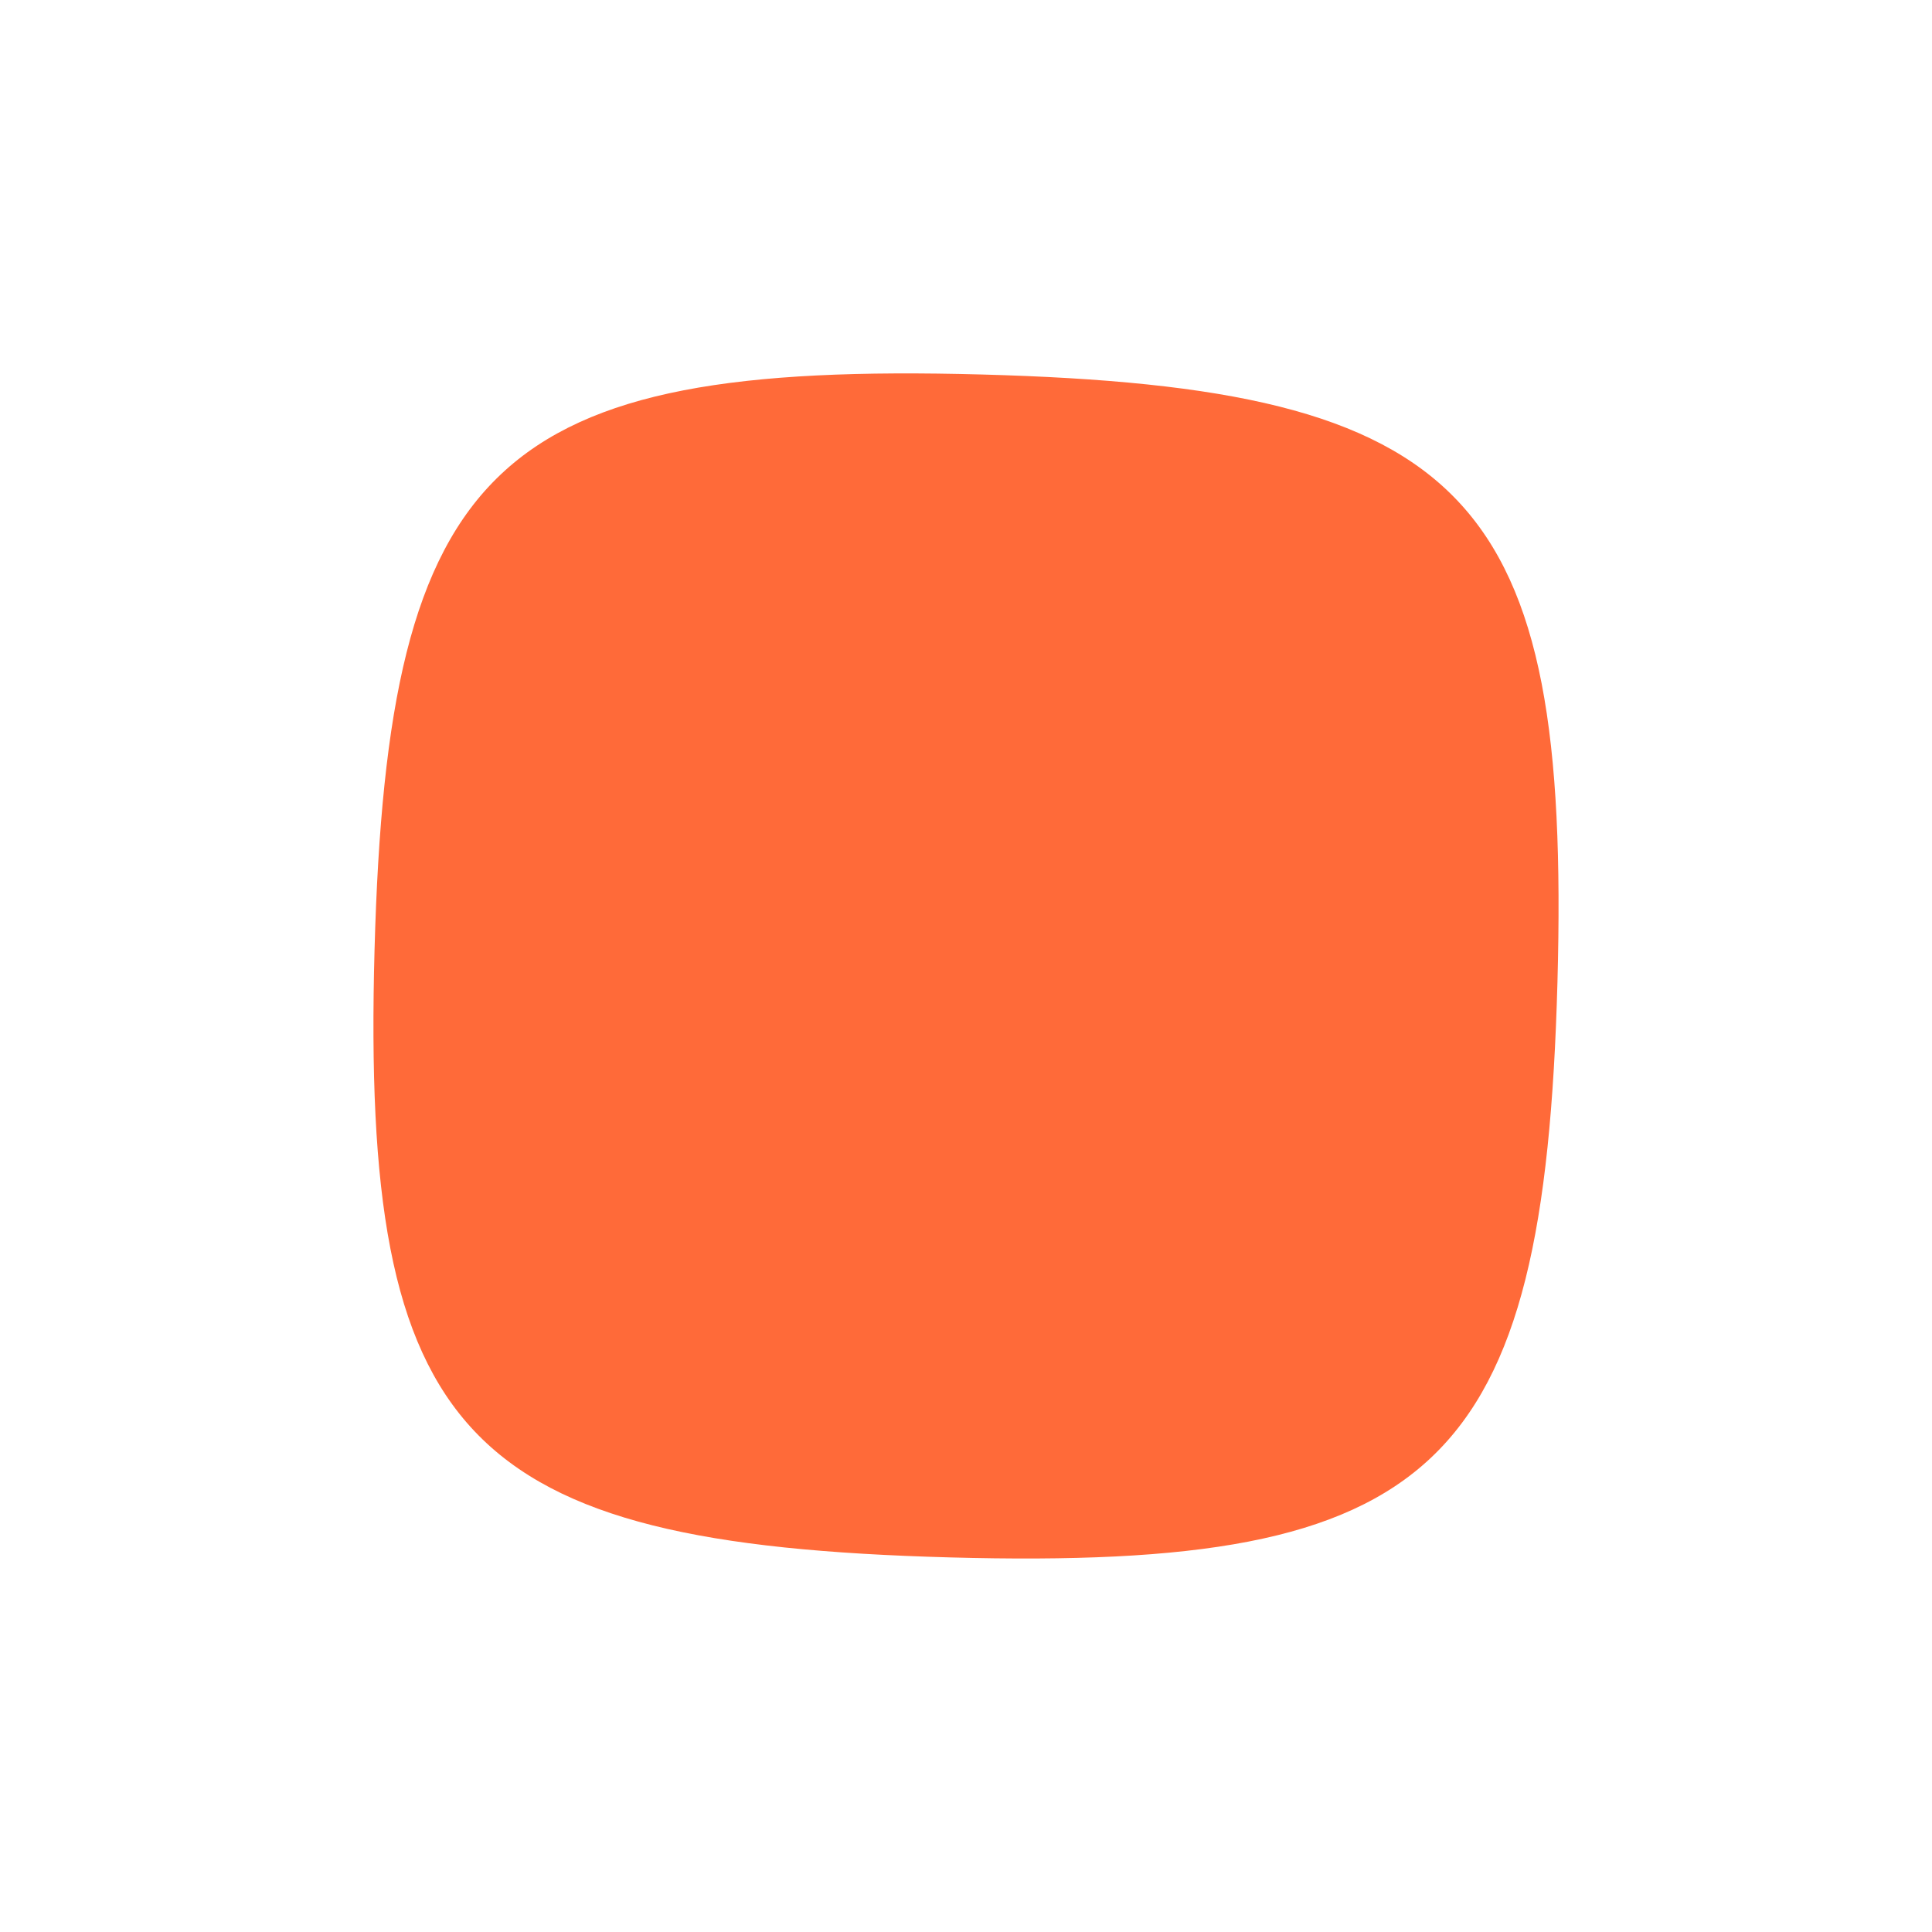 <?xml version="1.0" encoding="UTF-8"?> <svg xmlns="http://www.w3.org/2000/svg" width="167" height="167" viewBox="0 0 167 167" fill="none"><path d="M82.109 134.621C124.211 135.767 133.48 126.989 134.625 84.887C135.77 42.786 126.992 33.517 84.891 32.372C42.789 31.227 33.52 40.005 32.375 82.106C31.23 124.207 40.008 133.476 82.109 134.621Z" fill="#FF6A39"></path></svg> 